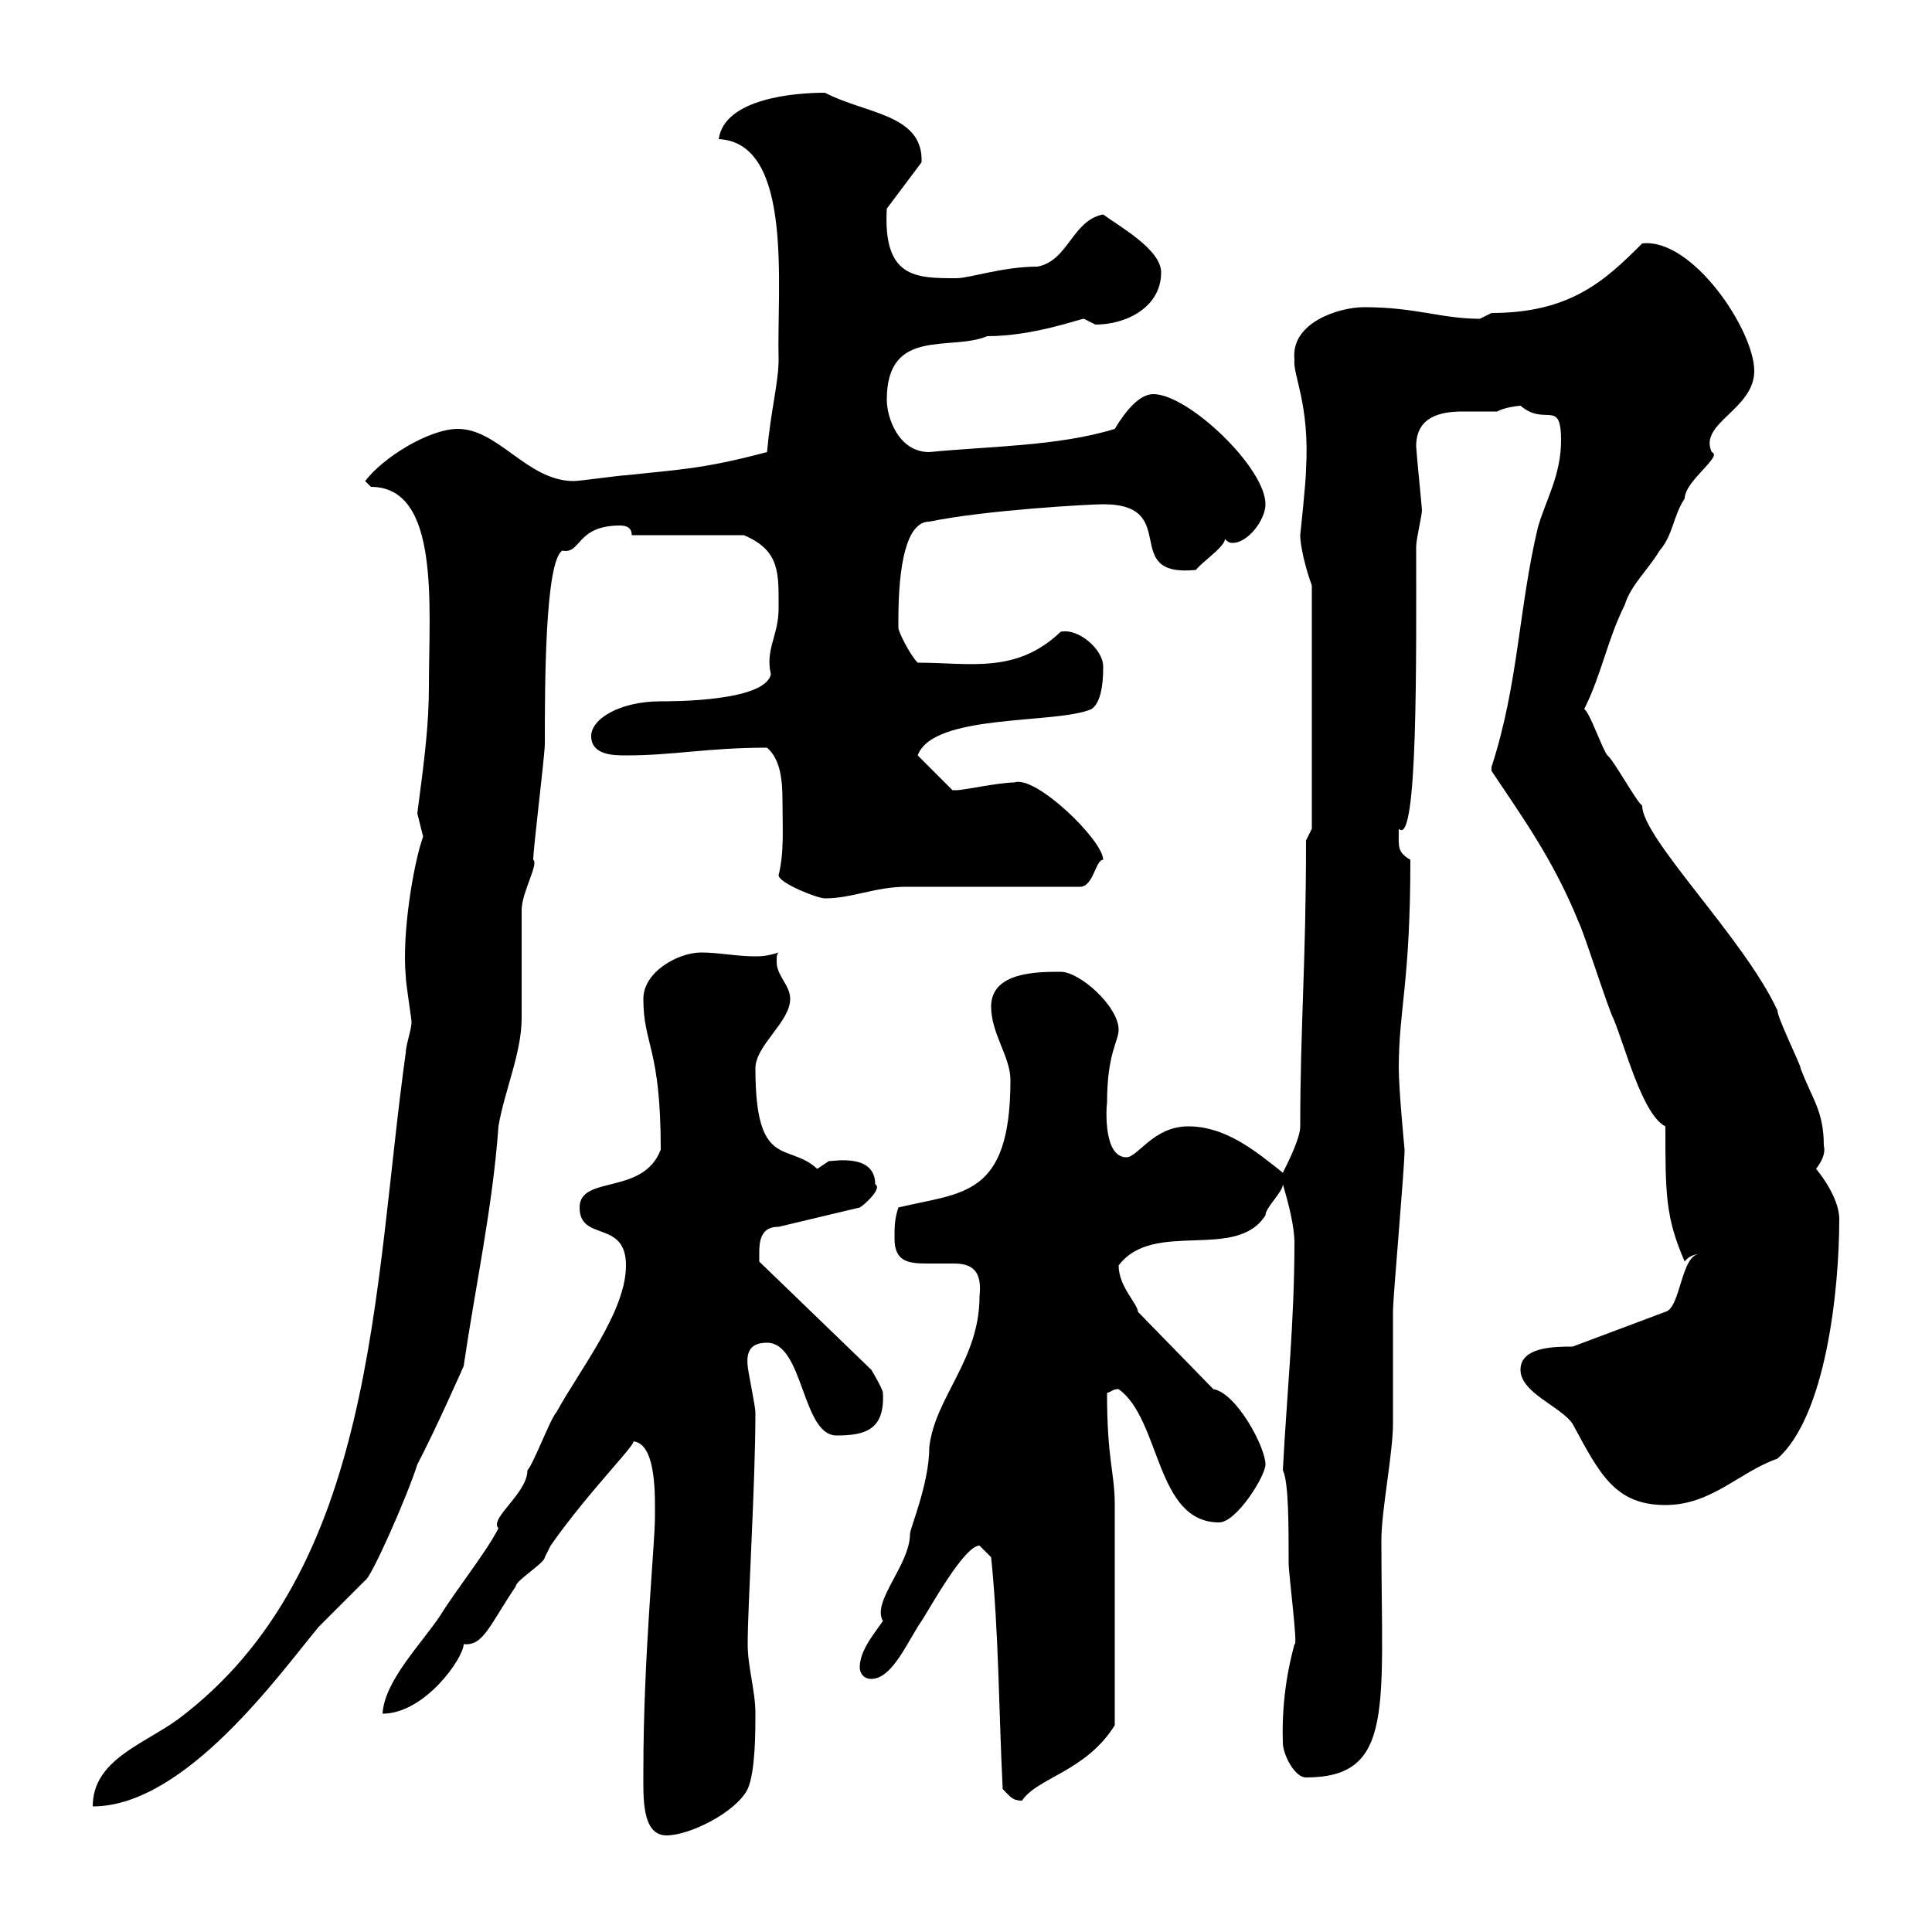<svg xmlns="http://www.w3.org/2000/svg" xmlns:xlink="http://www.w3.org/1999/xlink" width="300" height="300"><path d="M99.90 275.10C99.90 279 99.60 285 103.50 285C107.10 285 114.30 281.40 116.10 277.80C117.30 275.10 117.30 268.80 117.30 266.10C117.30 262.50 116.10 258.90 116.10 255.30C116.10 249.30 117.30 230.40 117.30 219.30C117.30 218.40 116.10 212.70 116.10 212.10C115.80 209.40 117 208.50 119.10 208.50C124.80 208.50 124.50 222.90 129.90 222.90C134.40 222.90 137.40 222 137.10 216.30C137.10 215.70 135.30 212.70 135.30 212.70L117.90 195.90C117.90 193.50 117.60 190.50 120.90 190.50L133.50 187.50C134.10 187.20 137.10 184.50 135.90 183.90C135.90 179.10 129.60 180.30 128.70 180.30C128.70 180.30 126.90 181.50 126.90 181.50C122.40 177.30 117.30 181.80 117.30 165.90C117.30 162.30 122.70 158.70 122.70 155.10C122.70 153 120.60 151.50 120.60 149.40C120.60 148.50 120.60 148.20 120.90 147.90C119.10 148.50 117.90 148.50 117.30 148.50C114.30 148.50 111.60 147.90 108.90 147.90C105.30 147.90 99.90 150.90 99.90 155.10C99.90 162.30 102.60 162.60 102.60 178.50C99.90 185.70 90 182.40 90 187.50C90 192.90 97.20 189.30 97.20 196.50C97.20 203.70 90 212.70 86.40 219.30C85.50 220.20 82.80 227.40 81.90 228.30C81.90 231.90 75.90 235.80 77.40 237.30C75.60 240.90 70.80 246.90 68.40 250.80C65.40 255.30 59.70 261 59.40 266.10C66 266.10 72 257.40 72 255.30C75 255.60 75.90 252.60 80.10 246.30C80.10 245.40 84.60 242.70 84.60 241.80C84.60 241.80 85.50 240 85.50 240C91.80 231 99.90 223.20 98.10 223.80C102 223.80 101.70 232.50 101.70 235.50C101.70 240 99.90 257.10 99.90 275.10ZM63.90 158.70C63.90 159.90 63 162.30 63 163.50C57.90 200.10 58.50 243.90 27.60 267C22.20 270.90 14.40 273.30 14.40 280.50C28.80 280.50 43.50 259.80 49.50 252.60C50.40 251.70 55.80 246.30 56.70 245.40C57.60 245.10 63.30 232.20 64.80 227.40C67.50 222.30 72.30 211.50 72 212.10C73.80 199.80 76.50 187.50 77.40 174.90C78.30 169.50 81 163.50 81 158.10C81 156.30 81 143.10 81 141.30C81 138.60 83.70 134.10 82.80 133.50C82.80 131.70 84.60 117.30 84.60 115.50C84.60 106.80 84.60 87.30 87.30 85.50C90.30 86.10 89.40 81.60 96.30 81.60C97.20 81.60 98.10 81.90 98.10 83.10L115.50 83.10C121.20 85.50 120.90 89.10 120.90 94.50C120.90 98.70 118.80 100.80 119.70 104.70C118.80 108.90 104.70 108.90 102.60 108.90C96.30 108.90 91.80 111.60 91.80 114.30C91.80 117.30 95.40 117.30 97.20 117.30C104.70 117.30 109.80 116.10 119.10 116.10C121.20 117.90 121.50 121.20 121.50 124.20C121.50 128.40 121.80 132.30 120.90 135.90C120.90 137.10 126.90 139.50 128.10 139.50C132.30 139.50 135.90 137.70 140.70 137.70C144.90 137.70 164.10 137.70 167.70 137.70C169.80 137.70 170.10 133.50 171.30 133.50C171.30 130.50 160.80 120.30 157.50 121.50C155.10 121.50 149.70 122.70 148.50 122.70C148.50 122.70 147.90 122.70 147.90 122.70L142.50 117.30C144.90 110.70 164.10 112.50 169.50 110.10C171.30 108.90 171.30 104.70 171.30 103.50C171.30 100.80 167.40 97.50 164.70 98.10C157.80 104.70 150.60 102.90 142.50 102.90C141.30 101.70 139.50 98.10 139.50 97.50C139.50 96.30 139.50 96.30 139.50 96.30C139.50 87.90 140.70 81 144.30 81C153 79.20 169.20 78.30 171.30 78.30C183.60 78.30 173.70 89.70 185.70 88.50C186.60 87.30 190.20 84.90 190.20 83.70C190.80 84.30 191.10 84.30 191.40 84.30C193.80 84.30 196.50 80.70 196.50 78.30C196.50 72.60 184.50 61.20 179.10 61.20C177 61.20 174.90 63.60 173.10 66.60C164.40 69.30 153.30 69.30 144.30 70.20C139.50 70.20 137.70 64.80 137.70 62.10C137.70 50.70 147.60 54.60 153.30 52.20C160.50 52.20 167.70 49.50 168.30 49.50C168.30 49.50 170.10 50.40 170.10 50.40C174.90 50.40 180.30 47.70 180.30 42.30C180.30 38.70 173.70 35.10 171.30 33.30C166.50 34.20 165.90 40.50 161.10 41.40C155.70 41.40 150.60 43.20 148.50 43.20C142.20 43.20 137.10 43.20 137.70 32.40L143.10 25.20C143.40 17.70 134.40 17.70 128.10 14.40C123.30 14.40 112.50 15.30 111.60 21.60C123.30 22.20 120.60 44.70 120.90 55.80C120.90 59.40 119.70 63.60 119.10 70.20C108.90 72.90 105.30 72.90 97.20 73.80C96.30 73.80 90 74.70 89.10 74.70C81.90 74.70 77.40 66.60 71.10 66.60C66.60 66.60 59.40 71.10 56.70 74.70C56.70 74.70 57.60 75.60 57.60 75.60C68.40 75.60 66.60 94.20 66.60 106.50C66.60 112.20 66 117.30 64.80 126.30C64.80 126.30 65.70 129.90 65.70 129.90C64.20 134.10 62.40 144.90 63 151.50C63 152.70 63.90 158.10 63.90 158.70ZM155.70 277.80C156.90 279 157.20 279.60 158.70 279.60C161.10 276 168.60 275.10 173.10 267.90C173.10 253.80 173.10 240 173.10 233.70C173.10 228.60 171.90 226.80 171.90 216.30C172.80 216 172.80 215.70 173.70 215.70C180.30 220.50 179.40 236.40 189.30 236.40C192 236.40 196.50 229.20 196.50 227.40C196.50 224.70 192 216.30 188.40 215.70L176.70 203.70C176.70 202.50 173.70 199.80 173.70 196.50C179.10 189.30 192 195.90 196.50 188.70C196.50 187.50 199.20 185.10 199.20 183.90C200.10 186.90 201 190.50 201 192.90C201 205.50 199.80 216.60 199.20 228.30C200.10 230.10 200.10 236.70 200.10 242.70C200.10 244.50 201.60 255.90 201 255.30C201 255.60 198.90 261.90 199.20 270.60C199.20 272.40 201 276 202.80 276C216.60 276 214.50 265.20 214.50 239.10C214.50 234.60 216.30 225.60 216.30 221.10C216.30 219.30 216.30 205.50 216.30 203.70C216.30 201.30 218.10 181.50 218.10 178.50C218.10 178.50 217.20 169.20 217.20 165.90C217.20 156.60 219 152.70 219 133.50C216.90 132.30 217.20 131.40 217.20 128.70C220.20 131.70 219.90 101.70 219.90 84.90C219.90 83.70 220.80 80.10 220.80 79.20C220.80 78.90 219.90 69.90 219.90 69.30C219.90 64.80 223.50 63.90 227.10 63.90C229.20 63.90 231 63.90 232.50 63.90C233.40 63.30 235.80 63 236.10 63C240 66.30 242.40 61.80 242.40 68.40C242.40 73.80 240 77.70 238.80 81.90C235.80 94.50 235.80 106.20 231.60 119.10C231.60 119.10 231.60 119.10 231.60 119.70C236.40 126.90 241.20 133.50 245.10 143.10C246 144.90 249.60 156.30 250.50 158.10C252.30 162.30 255 173.10 258.60 174.90C258.60 185.40 258.60 189 261.60 195.90C262.20 195 263.40 194.70 264 194.70C261 194.70 261 203.10 258.60 203.70L244.20 209.10C241.50 209.10 236.10 209.10 236.10 212.70C236.10 216.30 242.40 218.40 244.20 221.10C248.40 228.90 250.80 233.70 258.60 233.70C265.80 233.70 270 228.60 276 226.50C283.50 219.90 285.60 200.40 285.60 189.30C285.60 185.70 282 181.50 282 181.50C282.90 180.30 283.50 179.10 283.20 177.90C283.20 172.50 281.40 170.70 279.60 165.90C279.60 165.30 276 158.10 276 156.90C270.90 145.80 255 130.20 255 125.10C254.10 124.50 250.50 117.90 249.60 117.30C248.70 116.10 246.90 110.70 246 110.10C248.70 104.70 249.60 99.30 252.30 93.90C253.20 90.90 255.90 88.50 257.70 85.50C259.80 83.10 259.80 80.10 261.60 77.40C261.60 74.70 267.60 70.80 265.80 70.20C263.70 65.70 272.40 63.60 272.40 57.60C272.40 51.30 262.80 36.90 255 37.80C249.30 43.50 243.90 48.60 231.60 48.60C231.60 48.60 229.80 49.50 229.80 49.50C223.80 49.50 219.90 47.70 211.80 47.70C207.90 47.70 200.40 50.10 201 55.80C200.70 58.20 203.40 62.70 202.80 72.90C202.80 74.70 201.90 83.10 201.90 83.10C201.90 84.90 202.80 88.50 203.70 90.90L203.70 128.70L202.80 130.50C202.80 149.70 201.90 159.30 201.90 174.90C201.90 176.70 200.10 180.30 199.20 182.10C194.70 178.50 190.20 174.90 184.50 174.90C179.10 174.90 176.70 179.70 174.90 179.70C171 179.70 171.90 170.70 171.90 171.30C171.90 163.50 173.70 161.70 173.70 159.90C173.70 156.30 167.70 150.90 164.70 150.90C161.10 150.90 153.90 150.90 153.90 156.30C153.90 160.50 156.90 164.10 156.90 167.70C156.90 186 149.40 185.10 139.50 187.50C138.90 189.30 138.90 190.50 138.90 192.30C138.90 195.90 141 196.20 144 196.20C145.20 196.20 146.70 196.20 148.20 196.20C151.80 196.20 152.40 198.30 152.10 201.30C152.10 211.20 145.20 216.90 144.30 224.70C144.30 230.40 141.30 237.30 141.30 238.20C141.30 243 135.30 248.70 137.10 251.70C135.90 253.50 133.50 256.20 133.50 258.90C133.50 259.80 134.10 260.70 135.30 260.70C138.60 260.70 141 254.70 143.10 251.70C144.30 249.90 149.70 240 152.10 240C152.10 240 153.90 241.80 153.90 241.80C155.10 253.50 155.10 266.10 155.70 277.80Z"/></svg>